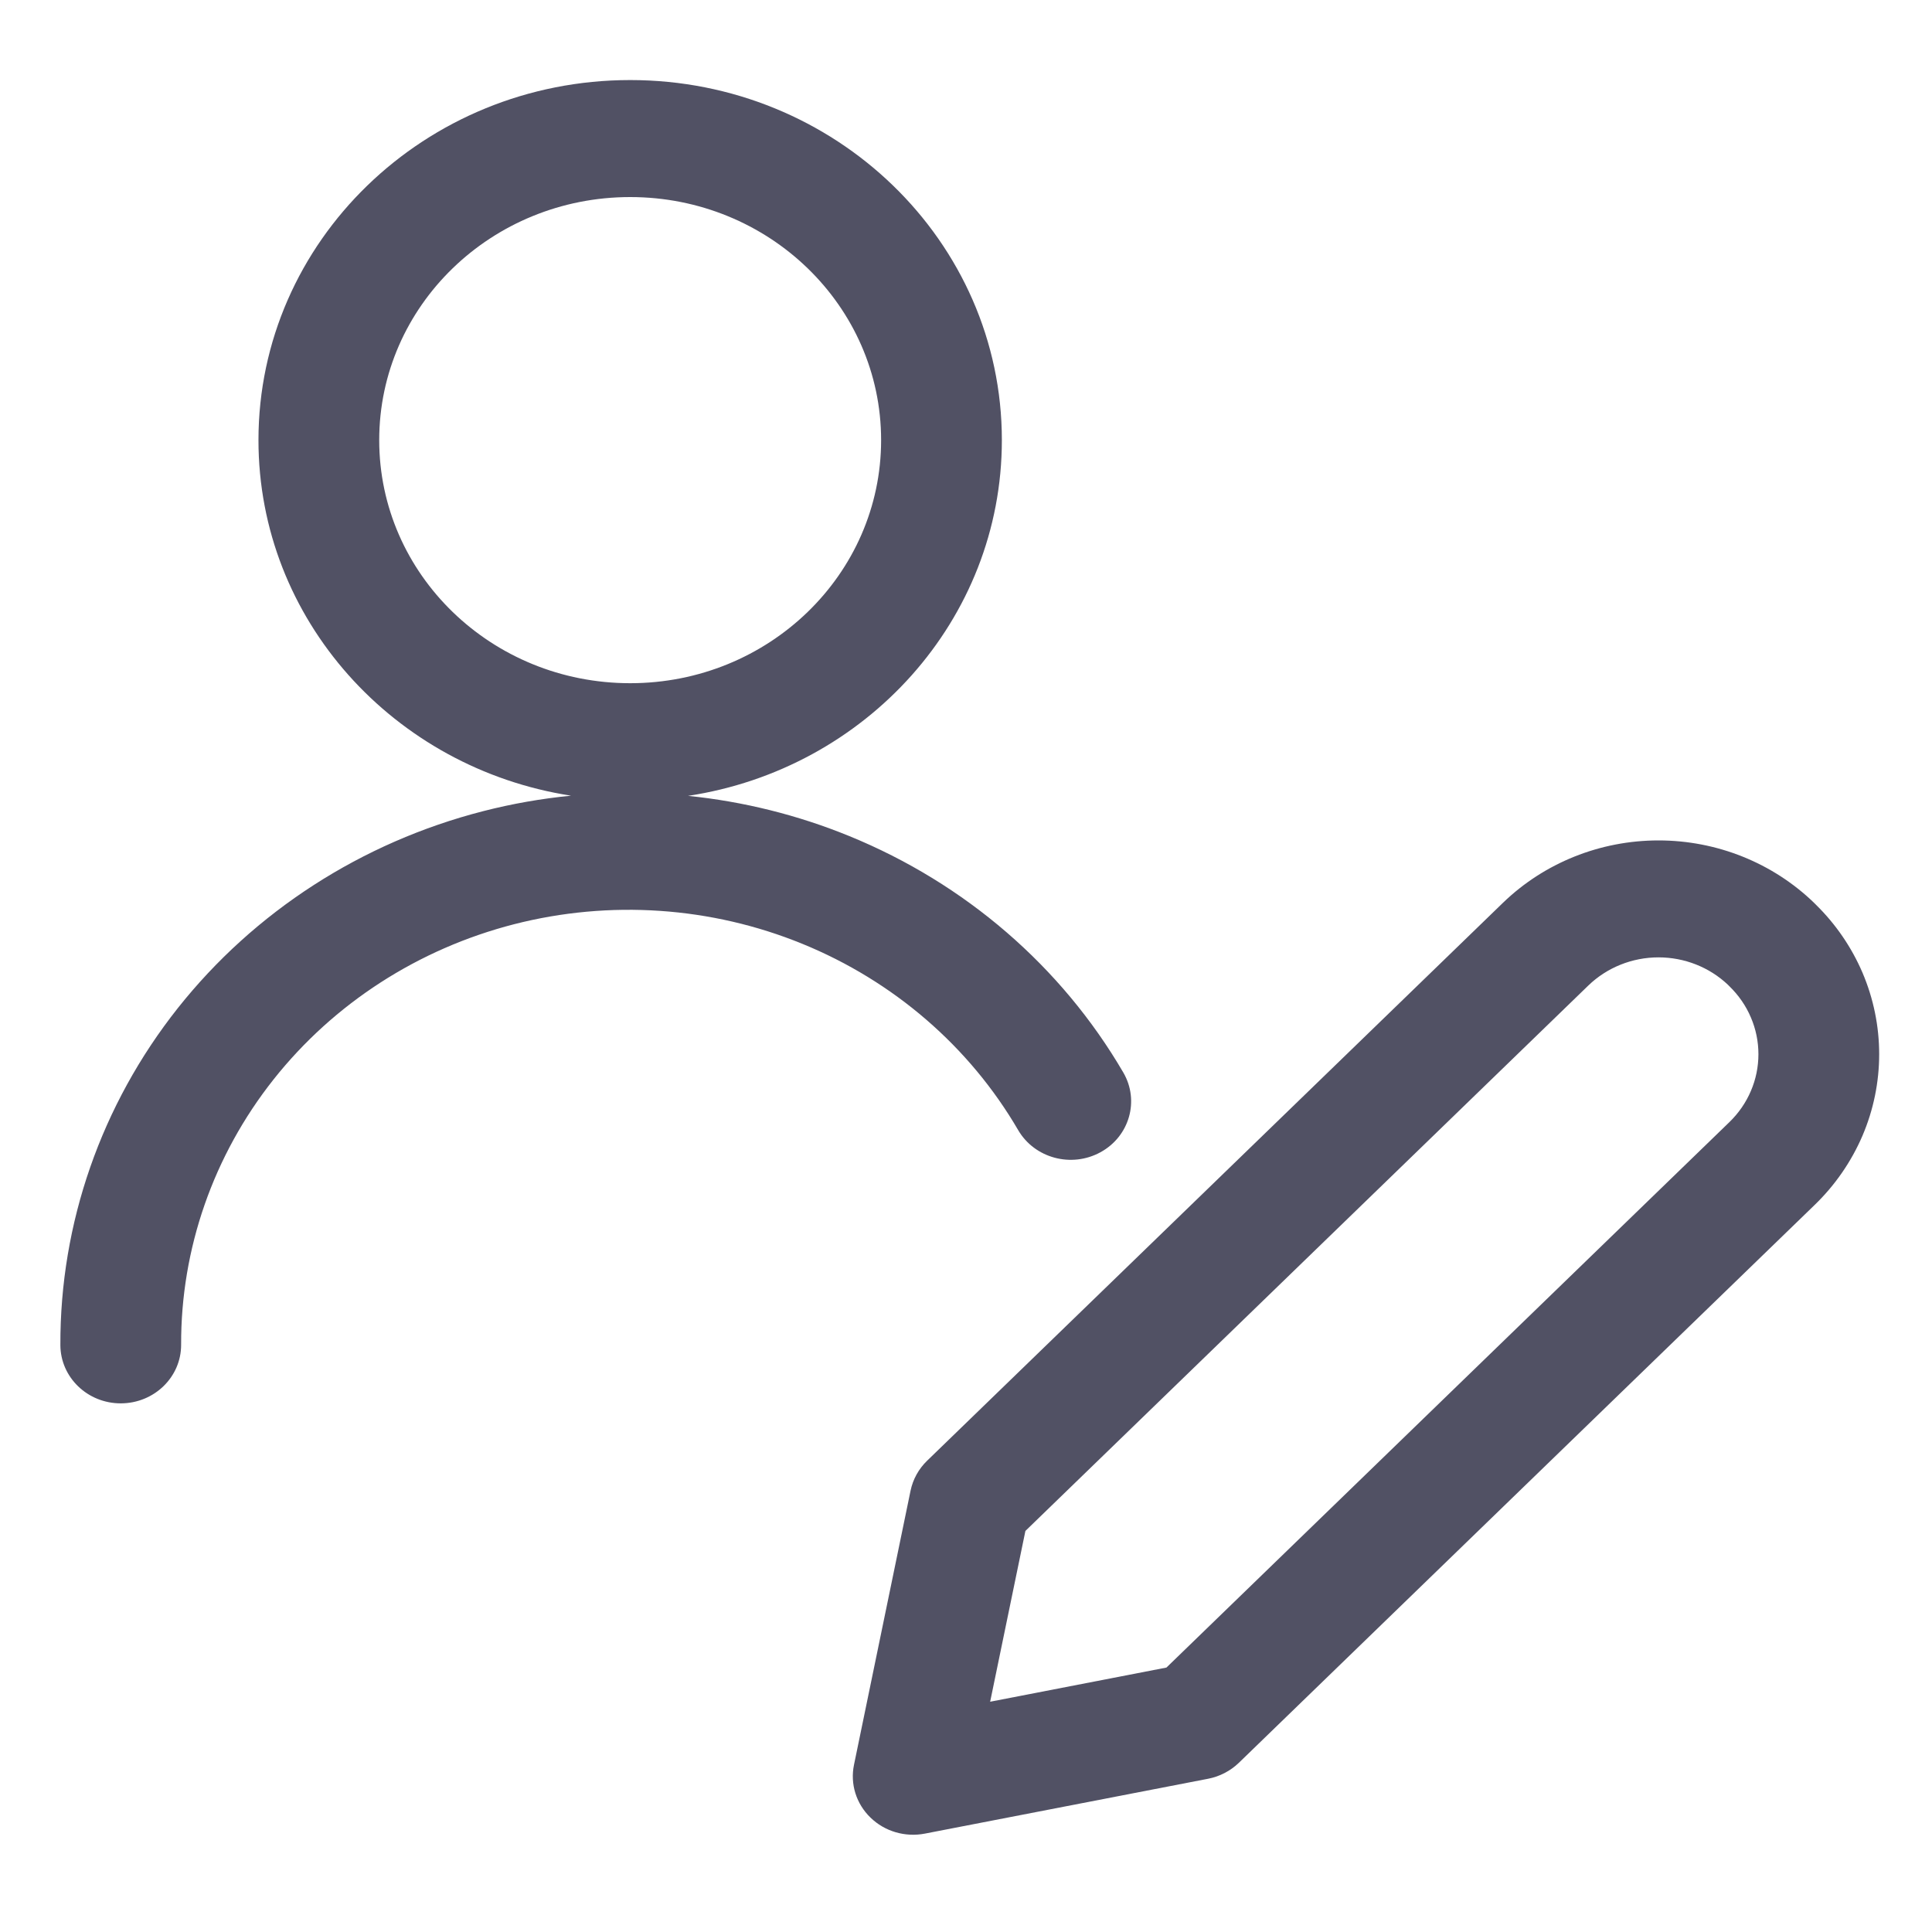 <?xml version="1.0" encoding="utf-8"?>
<svg xmlns="http://www.w3.org/2000/svg" width="32" height="32" viewBox="0 0 32 32" fill="none">
<path fill-rule="evenodd" clip-rule="evenodd" d="M10.438 3.264C8.142 3.264 6.281 5.066 6.281 7.29C6.281 9.514 8.142 11.316 10.438 11.316C12.733 11.316 14.594 9.514 14.594 7.29C14.594 5.066 12.733 3.264 10.438 3.264ZM4.281 7.29C4.281 3.996 7.038 1.326 10.438 1.326C13.838 1.326 16.594 3.996 16.594 7.29C16.594 10.268 14.341 12.736 11.396 13.182C12.31 13.275 13.21 13.498 14.067 13.848C15.986 14.632 17.582 16.009 18.606 17.765C18.877 18.231 18.708 18.822 18.227 19.085C17.746 19.348 17.136 19.184 16.864 18.718C16.058 17.335 14.801 16.25 13.29 15.633C11.78 15.016 10.1 14.902 8.515 15.308C6.93 15.715 5.529 16.619 4.531 17.879C3.533 19.139 2.995 20.684 3 22.272C3.002 22.807 2.556 23.242 2.003 23.244C1.451 23.246 1.002 22.814 1 22.279C0.993 20.262 1.677 18.299 2.944 16.699C4.212 15.099 5.991 13.951 8.004 13.435C8.483 13.312 8.969 13.227 9.458 13.179C6.524 12.724 4.281 10.261 4.281 7.29ZM26.307 16.324L16.984 25.357L16.4 28.186L19.32 27.62L28.643 18.587C28.796 18.439 28.918 18.263 29 18.07C29.083 17.877 29.125 17.67 29.125 17.461C29.125 17.252 29.083 17.045 29 16.852C28.918 16.658 28.796 16.483 28.644 16.335C28.634 16.326 28.625 16.317 28.617 16.308C28.31 16.019 27.899 15.857 27.47 15.857C27.034 15.857 26.616 16.025 26.307 16.324ZM24.893 14.954C25.577 14.292 26.503 13.92 27.47 13.92C28.437 13.92 29.363 14.292 30.047 14.954C30.058 14.964 30.068 14.974 30.078 14.985C30.407 15.308 30.668 15.69 30.848 16.109C31.031 16.538 31.125 16.997 31.125 17.461C31.125 17.924 31.031 18.384 30.848 18.812C30.664 19.24 30.395 19.63 30.057 19.957C30.056 19.957 30.057 19.957 30.057 19.957L20.52 29.197C20.38 29.332 20.202 29.425 20.009 29.462L15.321 30.37C14.993 30.434 14.654 30.335 14.418 30.105C14.181 29.876 14.079 29.548 14.145 29.23L15.082 24.689C15.121 24.502 15.216 24.33 15.355 24.195L24.893 14.954Z" fill="#515164"/>
</svg>